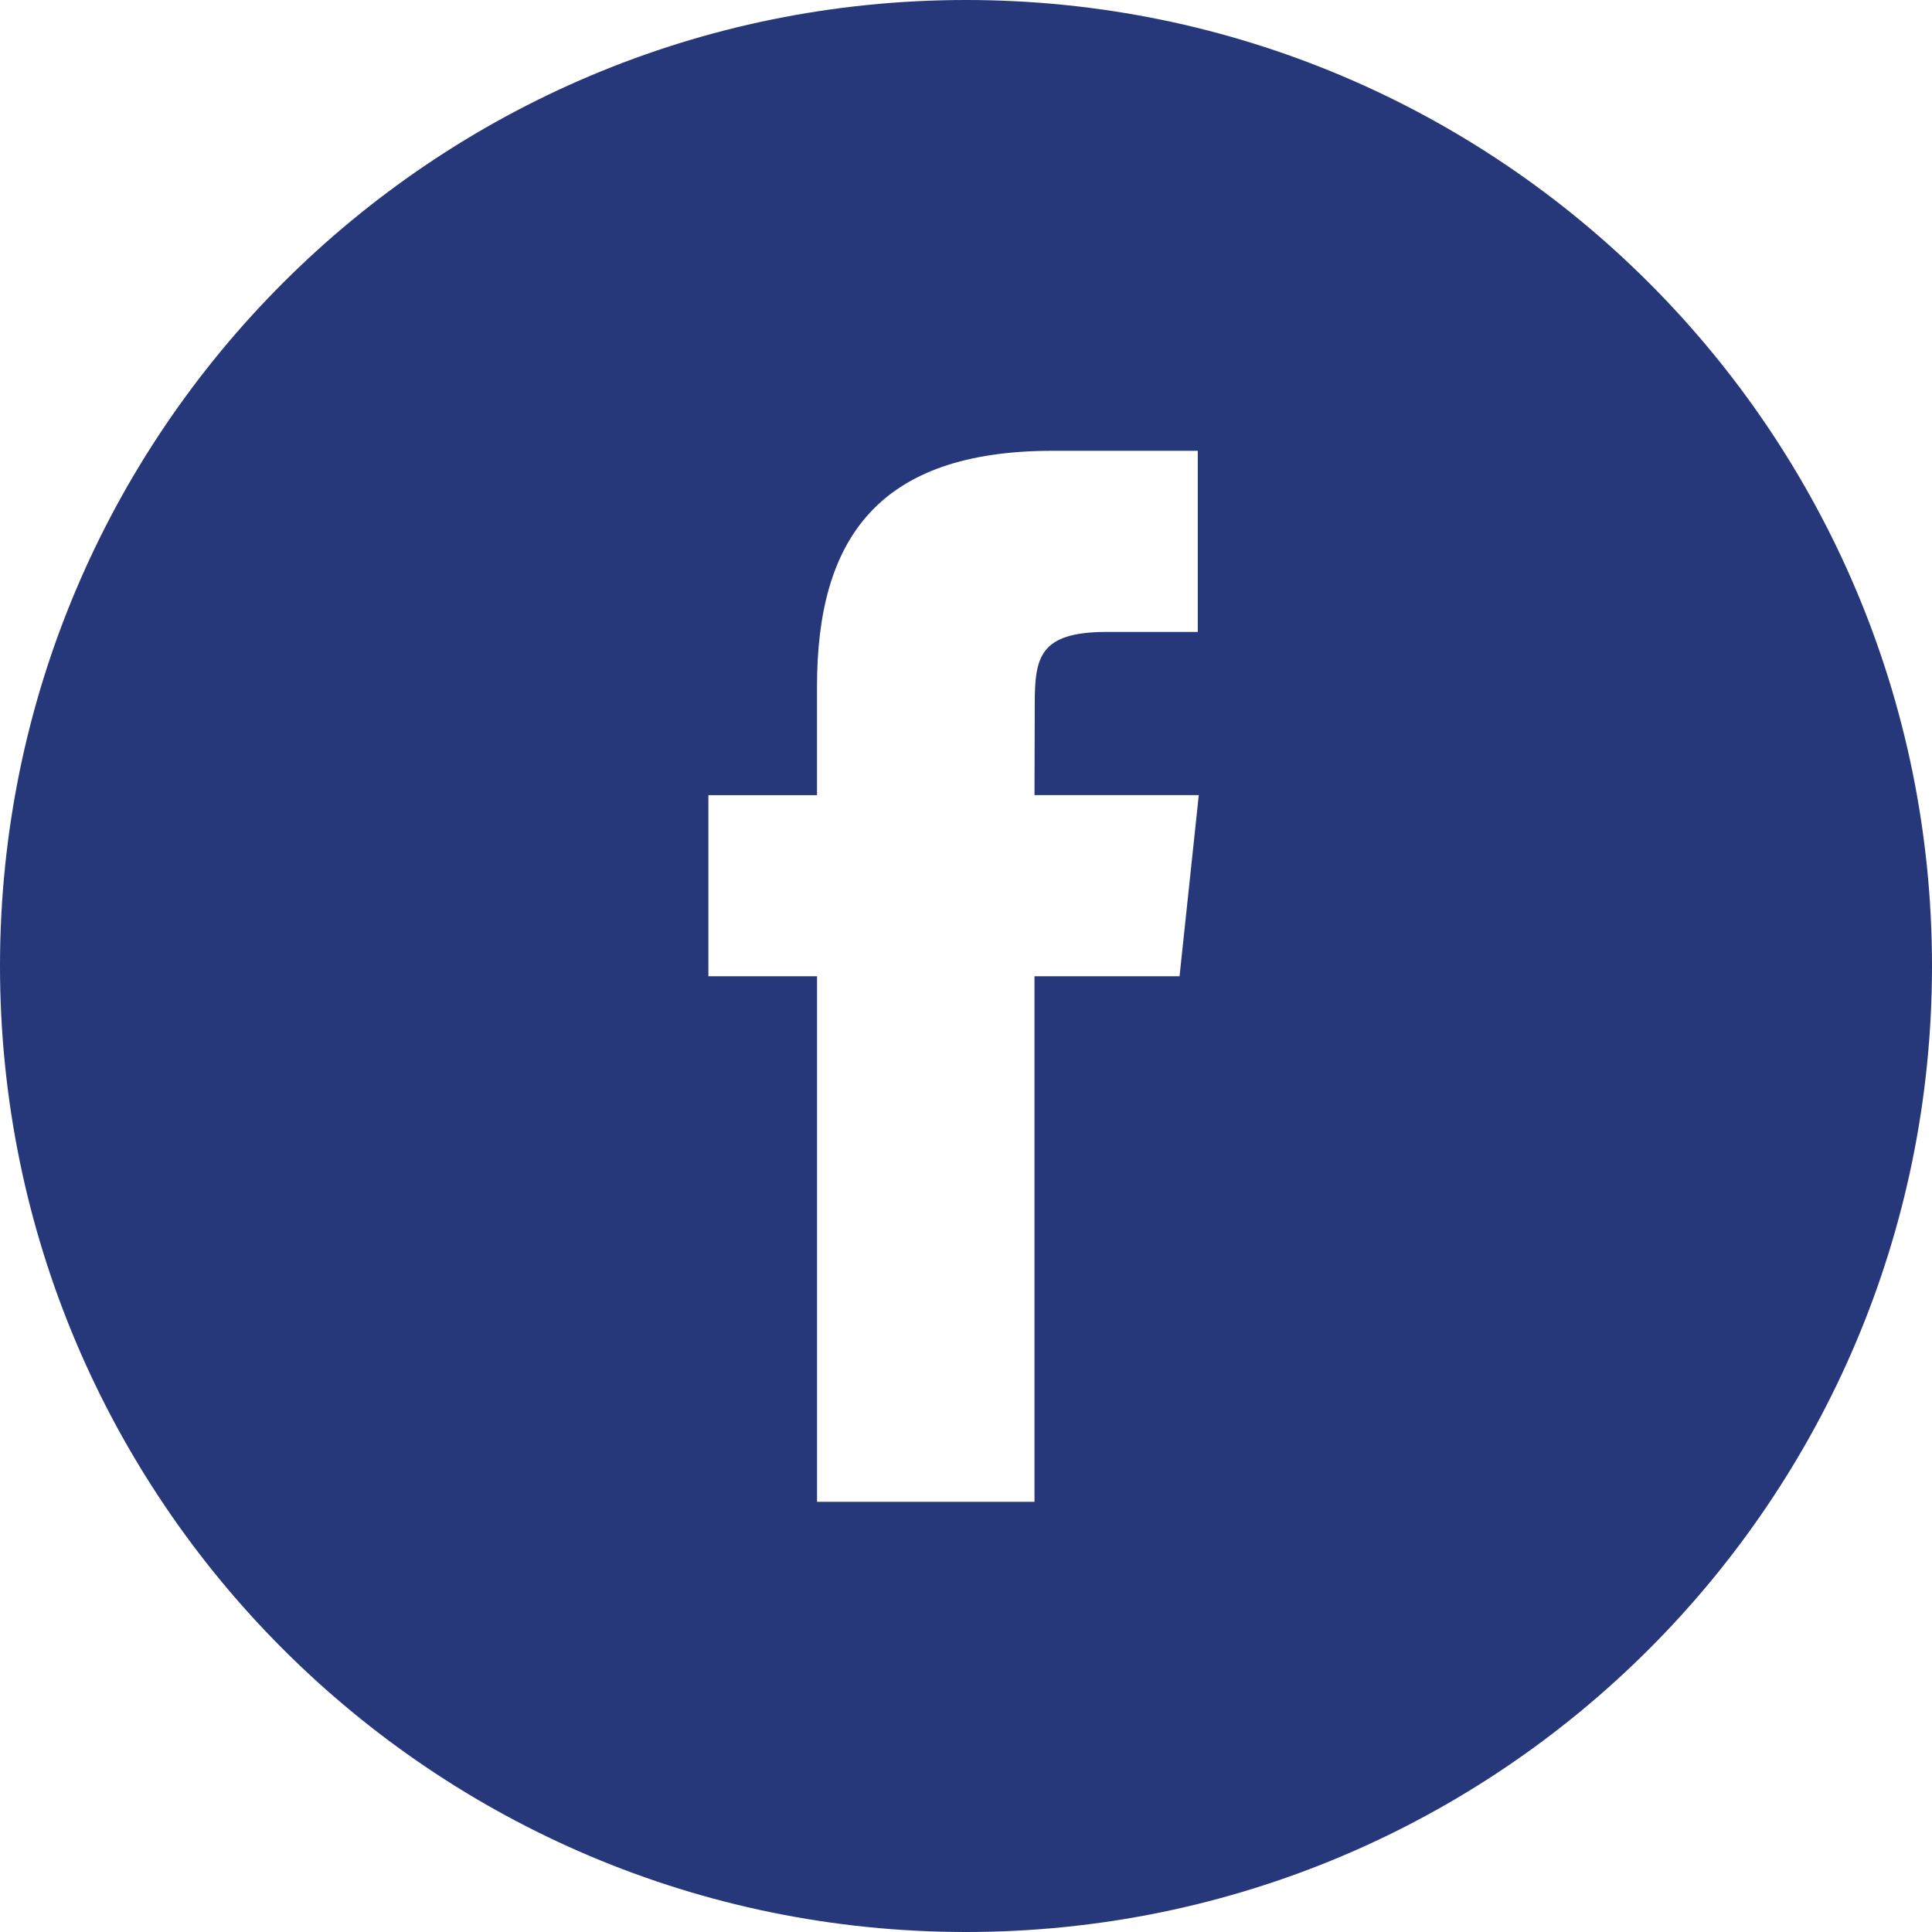 <svg xmlns="http://www.w3.org/2000/svg" width="60" height="60" viewBox="0 0 60 60">
    <path fill="#27387A" fill-rule="evenodd" d="M30 0c16.569 0 30 13.431 30 30 0 16.569-13.431 30-30 30C13.431 60 0 46.569 0 30 0 13.431 13.431 0 30 0zm7.198 14H32.69c-5.412 0-7.317 2.728-7.317 7.317v3.377H22v5.624h3.374V46.64h6.753V30.318h4.505l.597-5.625h-5.102l.008-2.815c0-1.467.139-2.253 2.246-2.253h2.817V14z"/>
</svg>

